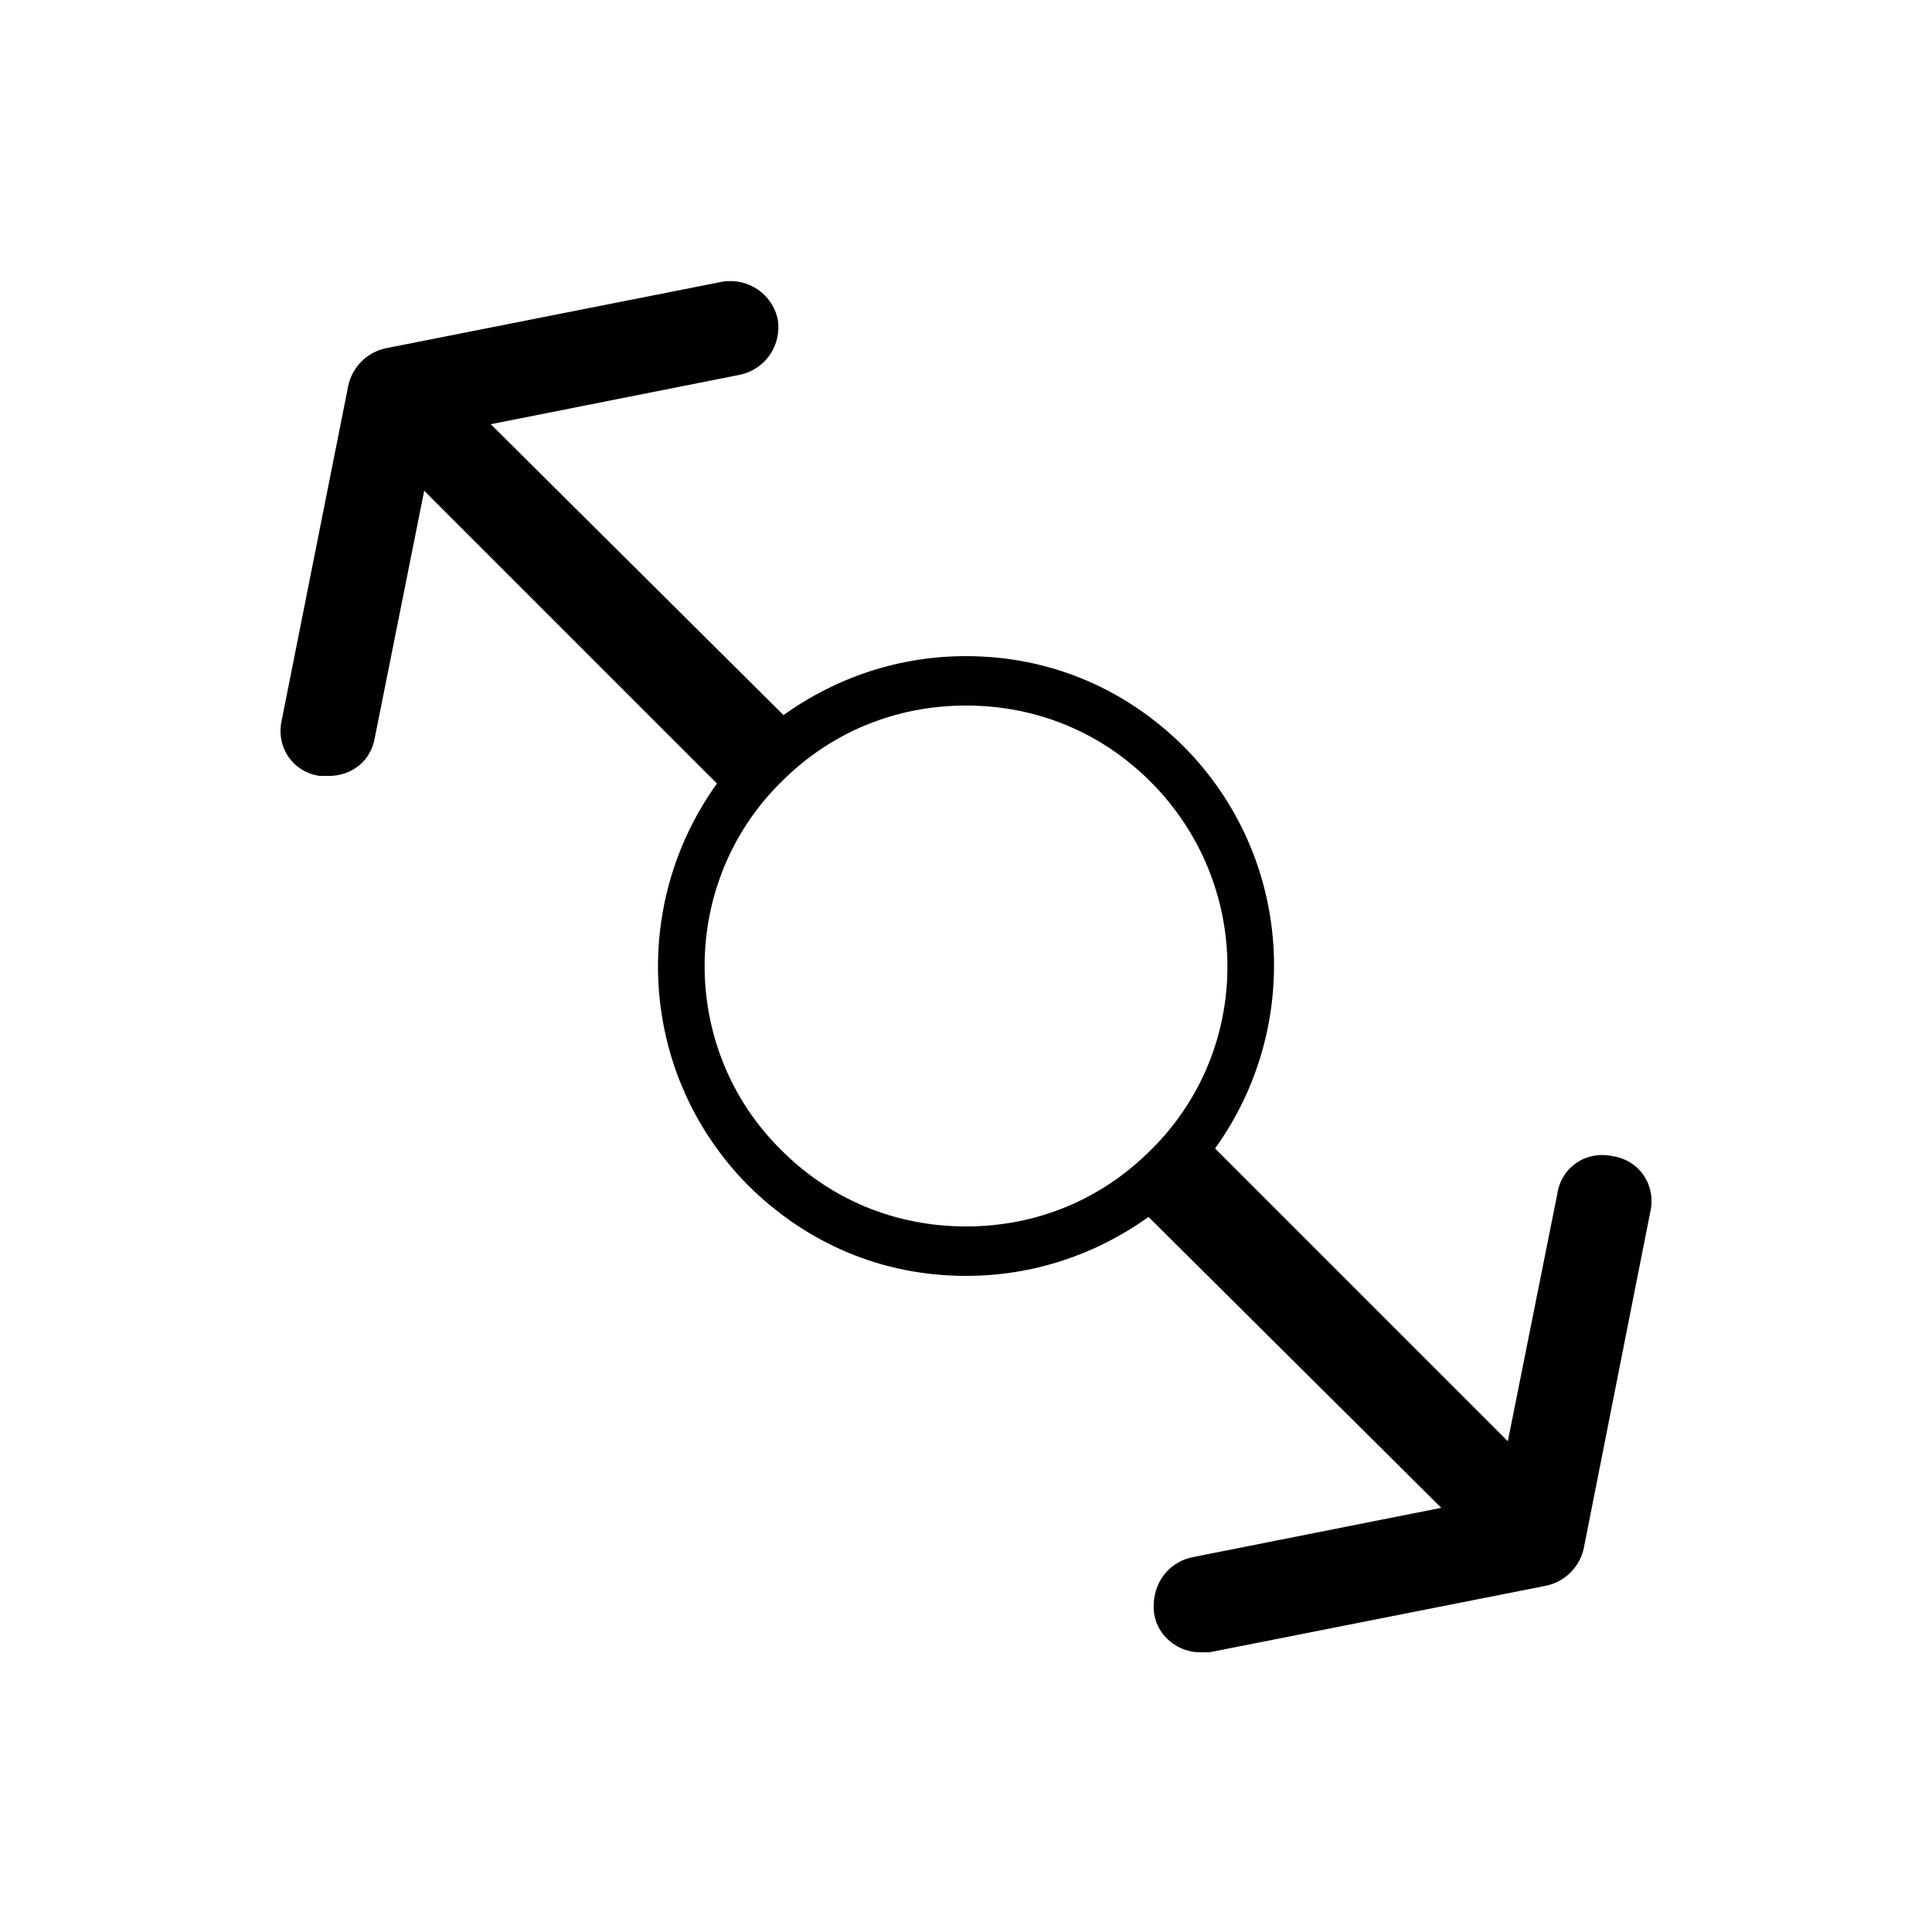 <?xml version="1.0" encoding="UTF-8"?>
<!-- The Best Svg Icon site in the world: iconSvg.co, Visit us! https://iconsvg.co -->
<svg fill="#000000" width="800px" height="800px" version="1.1" viewBox="144 144 512 512" xmlns="http://www.w3.org/2000/svg">
 <path d="m449.88 571.8c1.008 6.047 6.551 10.078 12.09 10.078h2.519l89.176-17.633c5.039-1.008 9.07-5.039 10.078-10.078l17.633-89.176c1.512-7.055-3.023-13.602-10.078-14.609-7.055-1.512-13.602 3.023-14.609 10.078l-13.098 65.492-77.59-77.586c23.176-32.242 20.656-77.082-8.062-106.3-15.617-15.617-35.77-24.184-57.938-24.184-17.633 0-34.258 5.543-48.367 15.617l-77.582-77.078 66-13.098c7.055-1.512 11.082-8.062 10.078-14.609-1.512-7.055-8.062-11.082-14.609-10.078l-89.176 17.633c-5.039 1.008-9.07 5.039-10.078 10.078l-17.633 88.668c-1.512 7.055 3.023 13.602 10.078 14.609h2.519c6.047 0 11.082-4.031 12.09-10.078l13.098-65.492 77.586 77.586c-23.176 32.242-20.656 77.082 8.062 106.3 15.617 15.617 35.77 24.184 57.938 24.184 17.633 0 34.258-5.543 48.367-15.617l77.582 77.082-66 13.098c-7.051 1.512-11.082 8.062-10.074 15.113zm-98.746-220.67c13.098-13.098 30.23-20.152 48.871-20.152s35.77 7.055 48.871 20.152c27.207 27.207 27.207 71.039 0 97.738-13.098 13.098-30.23 20.152-48.871 20.152s-35.77-7.055-48.871-20.152c-27.207-26.699-27.207-71.035 0-97.738z"/>
</svg>